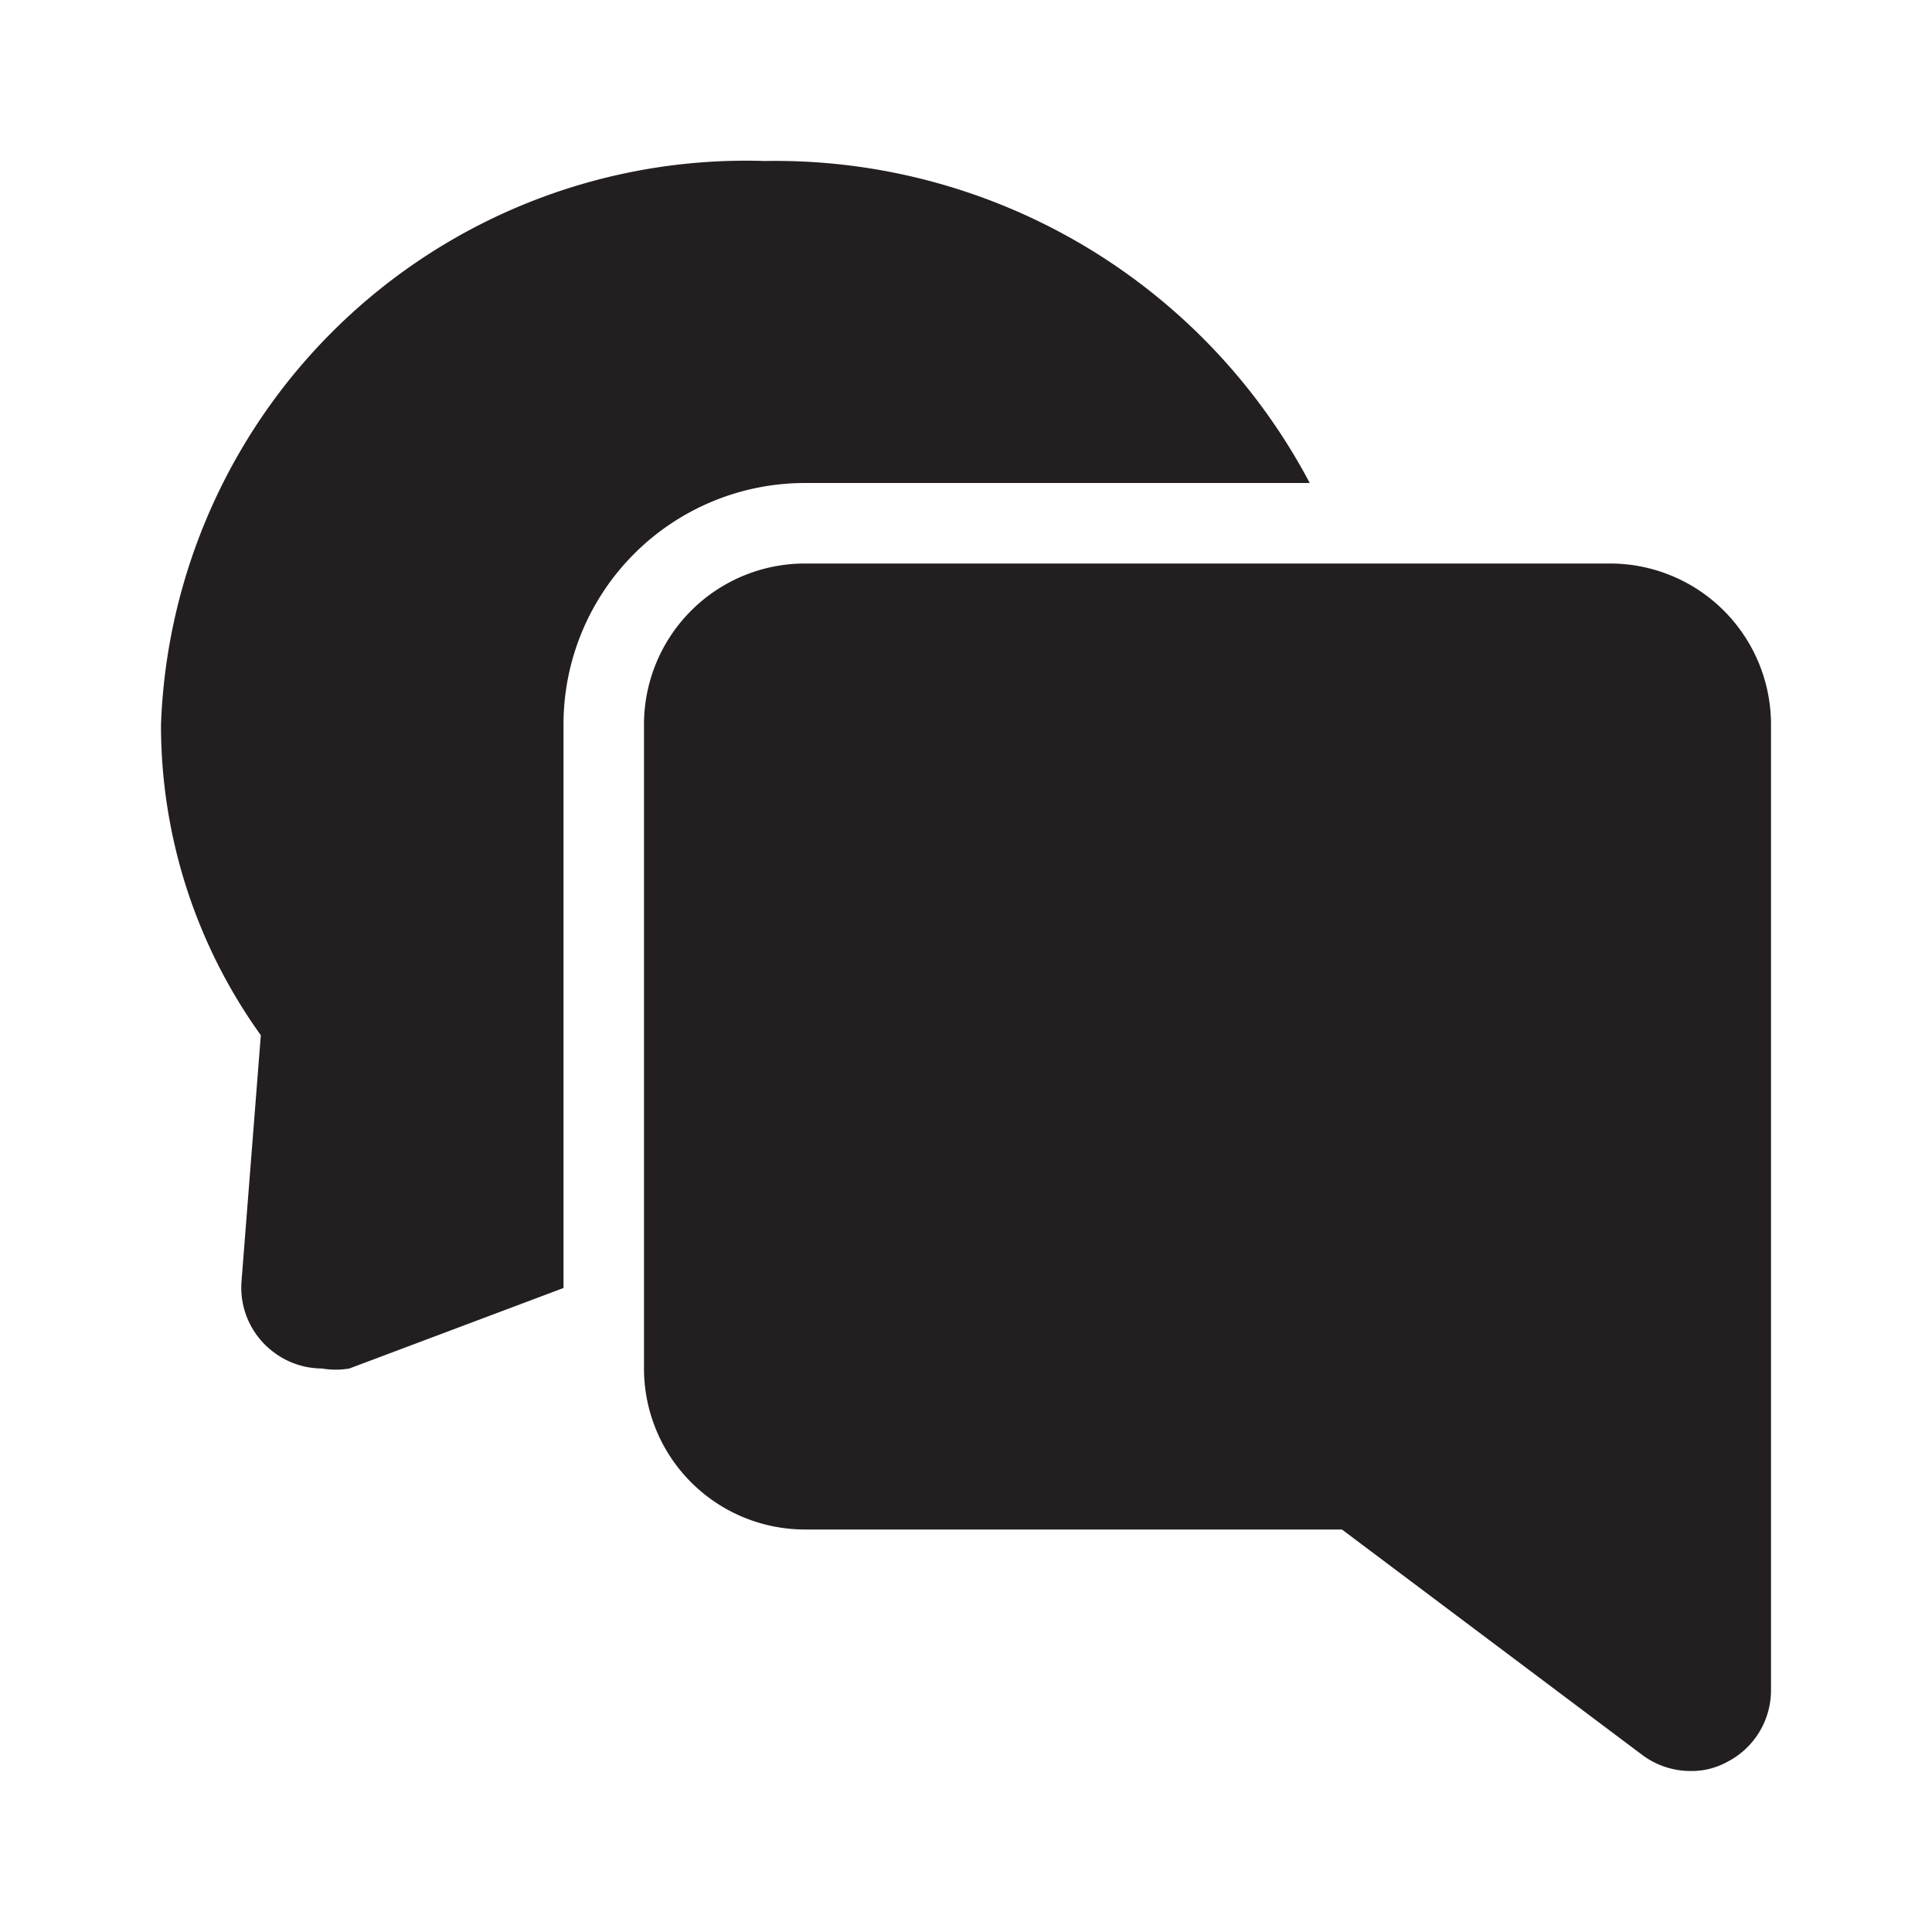 <?xml version="1.0" encoding="utf-8"?><!-- Скачано с сайта svg4.ru / Downloaded from svg4.ru -->
<svg width="800px" height="800px" viewBox="0 0 24 24" xmlns="http://www.w3.org/2000/svg" id="conversation-alt-2" class="icon glyph"><path d="M22,9V21a1,1,0,0,1-.55.89A.91.91,0,0,1,21,22a1,1,0,0,1-.6-.2L16.67,19H10a2,2,0,0,1-2-2V9a2,2,0,0,1,2-2H20A2,2,0,0,1,22,9Z" style="fill:#231f20"></path><path d="M16.27,6H10A3,3,0,0,0,7,9v7l-2.66,1A1,1,0,0,1,4,17a1,1,0,0,1-.61-.21A1,1,0,0,1,3,15.92l.24-3.06A6.6,6.6,0,0,1,2,9,7.27,7.27,0,0,1,9.5,2,7.51,7.51,0,0,1,16.27,6Z" style="fill:#231f20"></path></svg>